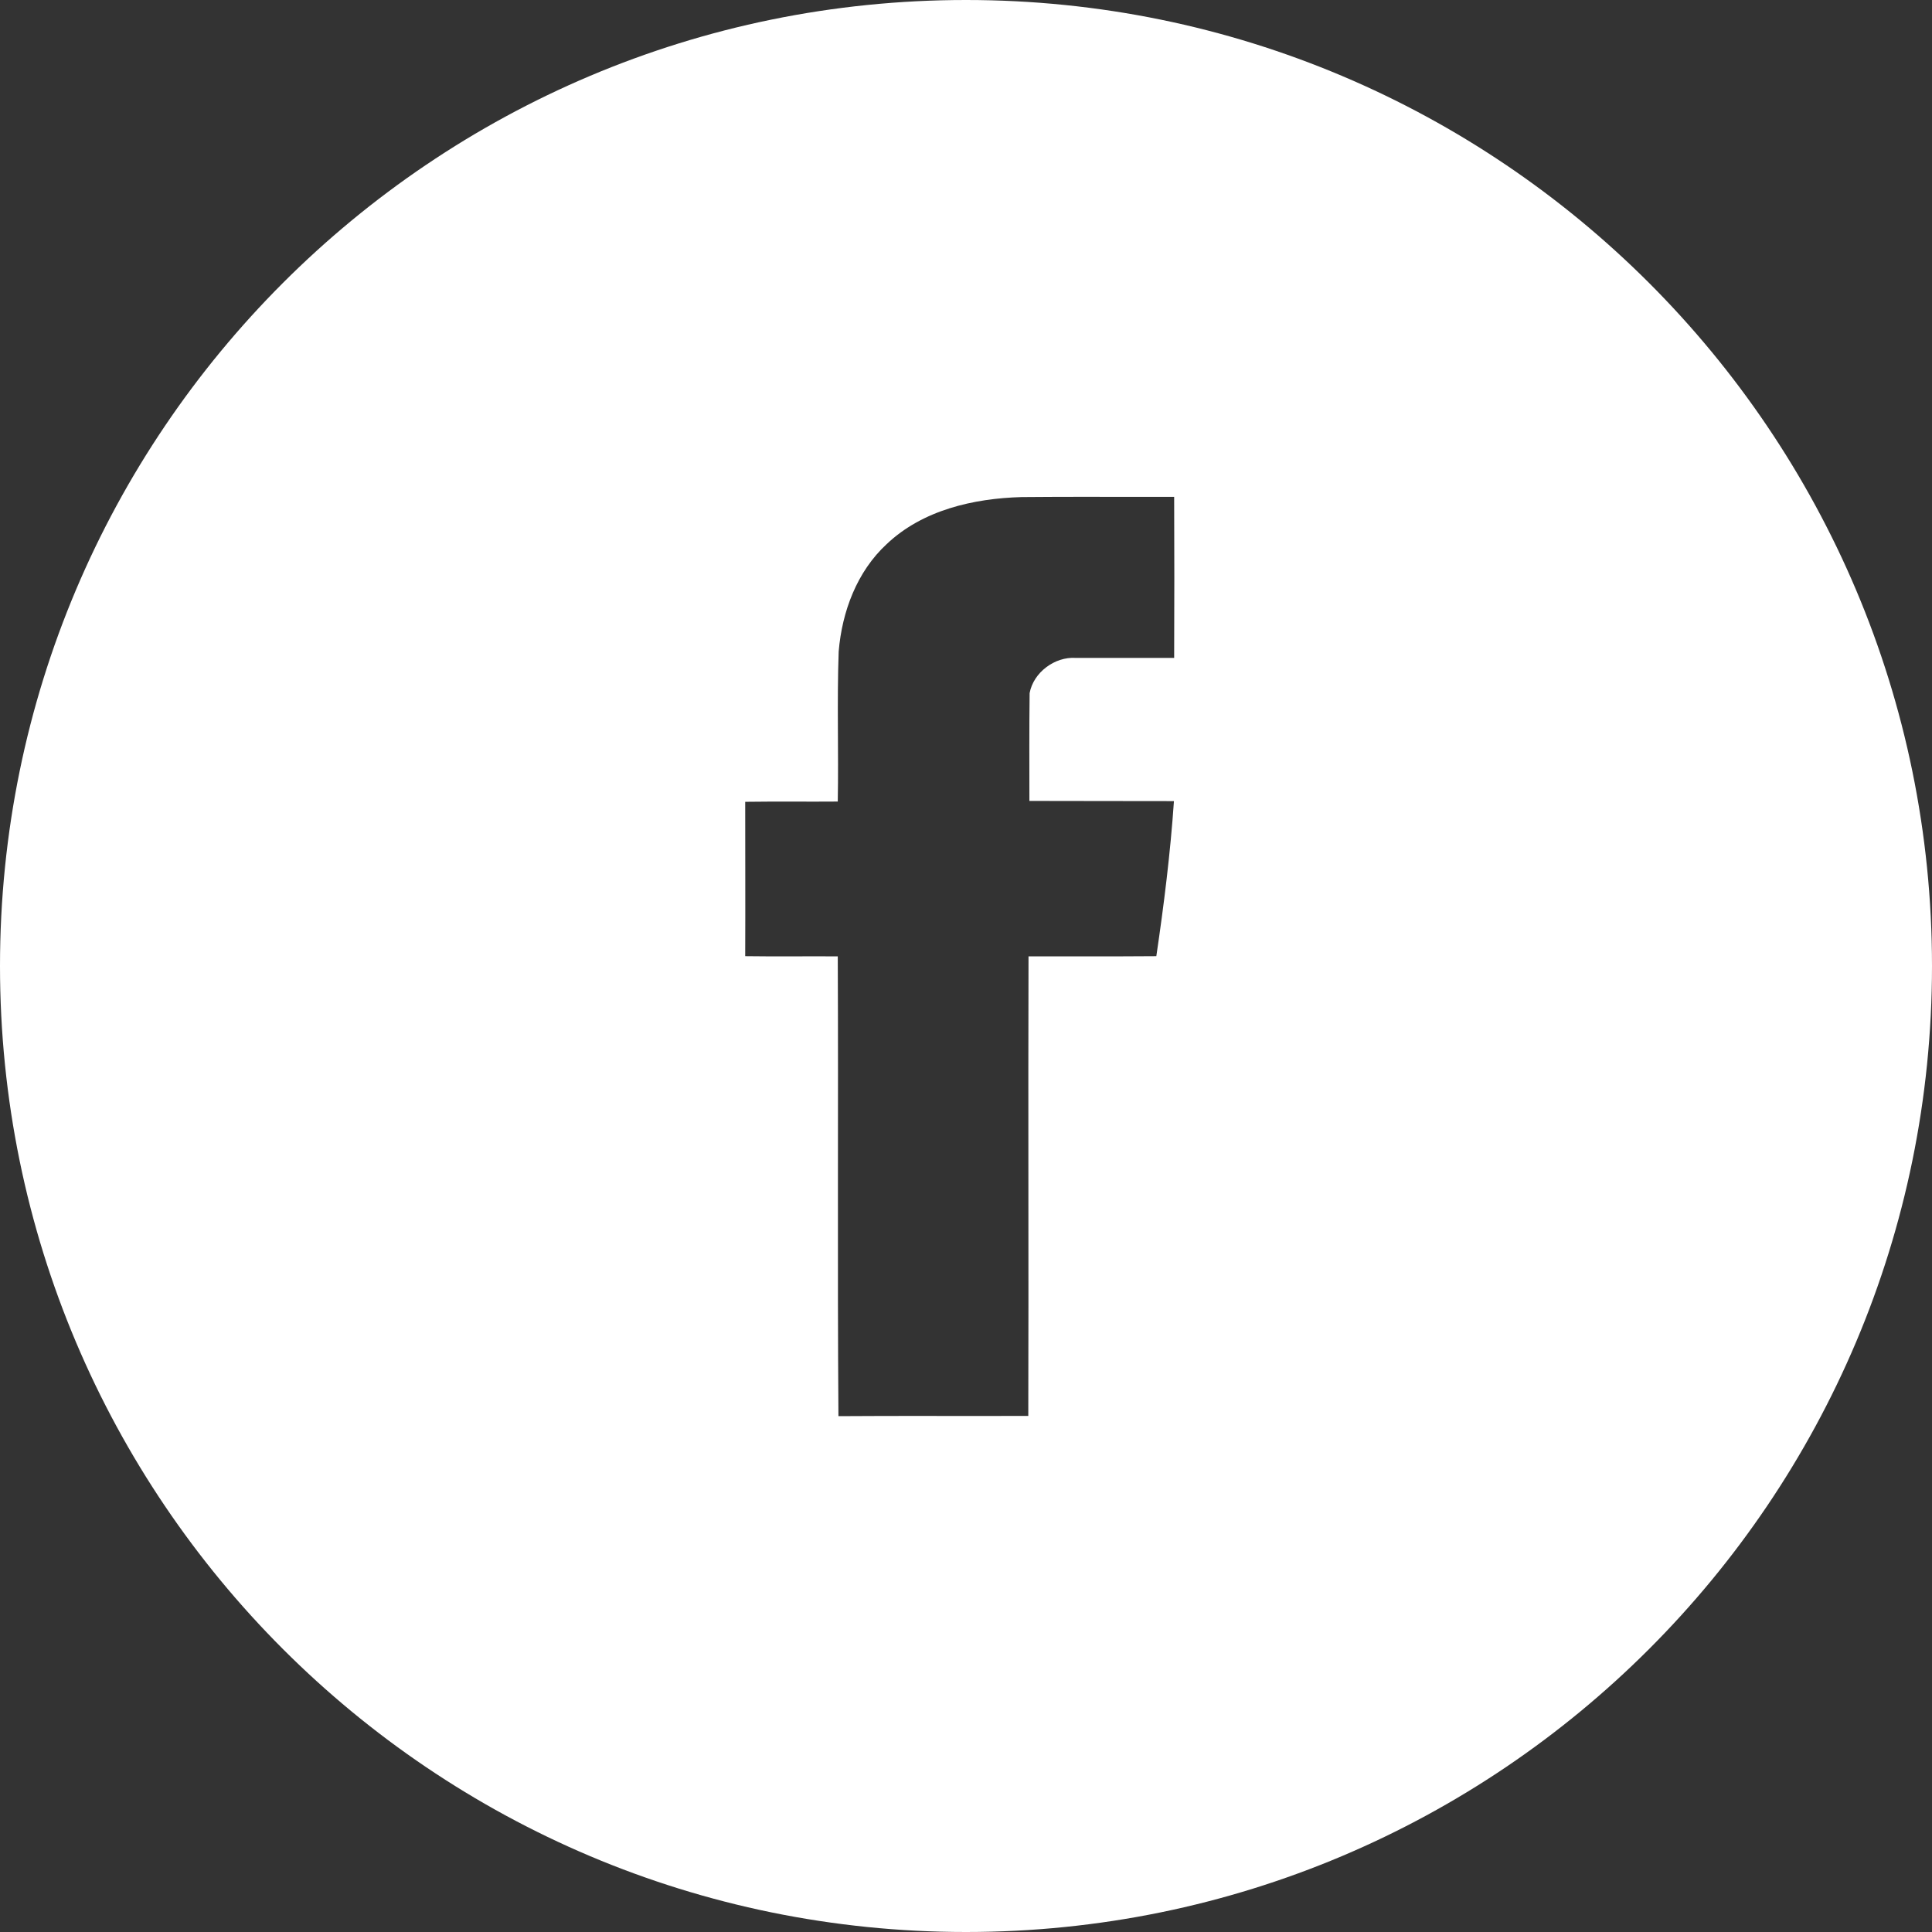<?xml version="1.0" encoding="UTF-8"?> <svg xmlns="http://www.w3.org/2000/svg" width="70" height="70" viewBox="0 0 70 70" fill="none"><rect x="0" y="0" width="70" height="70" fill="#333333" stroke="none"/> <path fill-rule="evenodd" clip-rule="evenodd" d="M35 70C54.33 70 70 54.33 70 35C70 15.67 54.33 0 35 0C15.67 0 0 15.67 0 35C0 54.33 15.67 70 35 70ZM38.97 23.837H42.542C42.55 21.89 42.55 19.95 42.542 18.002H41.161C39.779 18 38.397 17.998 37.014 18.01C35.268 18.059 33.426 18.48 32.124 19.716C31.049 20.71 30.508 22.156 30.387 23.604C30.322 25.413 30.387 27.232 30.354 29.042C29.834 29.046 29.312 29.045 28.79 29.044C28.193 29.043 27.595 29.042 27 29.051C27 30.909 27.008 32.776 27 34.644C28.115 34.66 29.239 34.644 30.354 34.651C30.378 40.204 30.338 45.757 30.378 51.31C32.674 51.293 34.961 51.31 37.257 51.301C37.273 45.748 37.248 40.204 37.265 34.651C37.919 34.648 38.573 34.649 39.227 34.65C40.117 34.651 41.006 34.653 41.896 34.644C42.171 32.784 42.405 30.909 42.534 29.026C41.668 29.023 40.802 29.023 39.935 29.023C39.056 29.023 38.176 29.023 37.297 29.019C37.297 27.717 37.289 26.416 37.305 25.114C37.442 24.362 38.218 23.789 38.97 23.837Z" fill="white"></path> </svg> 